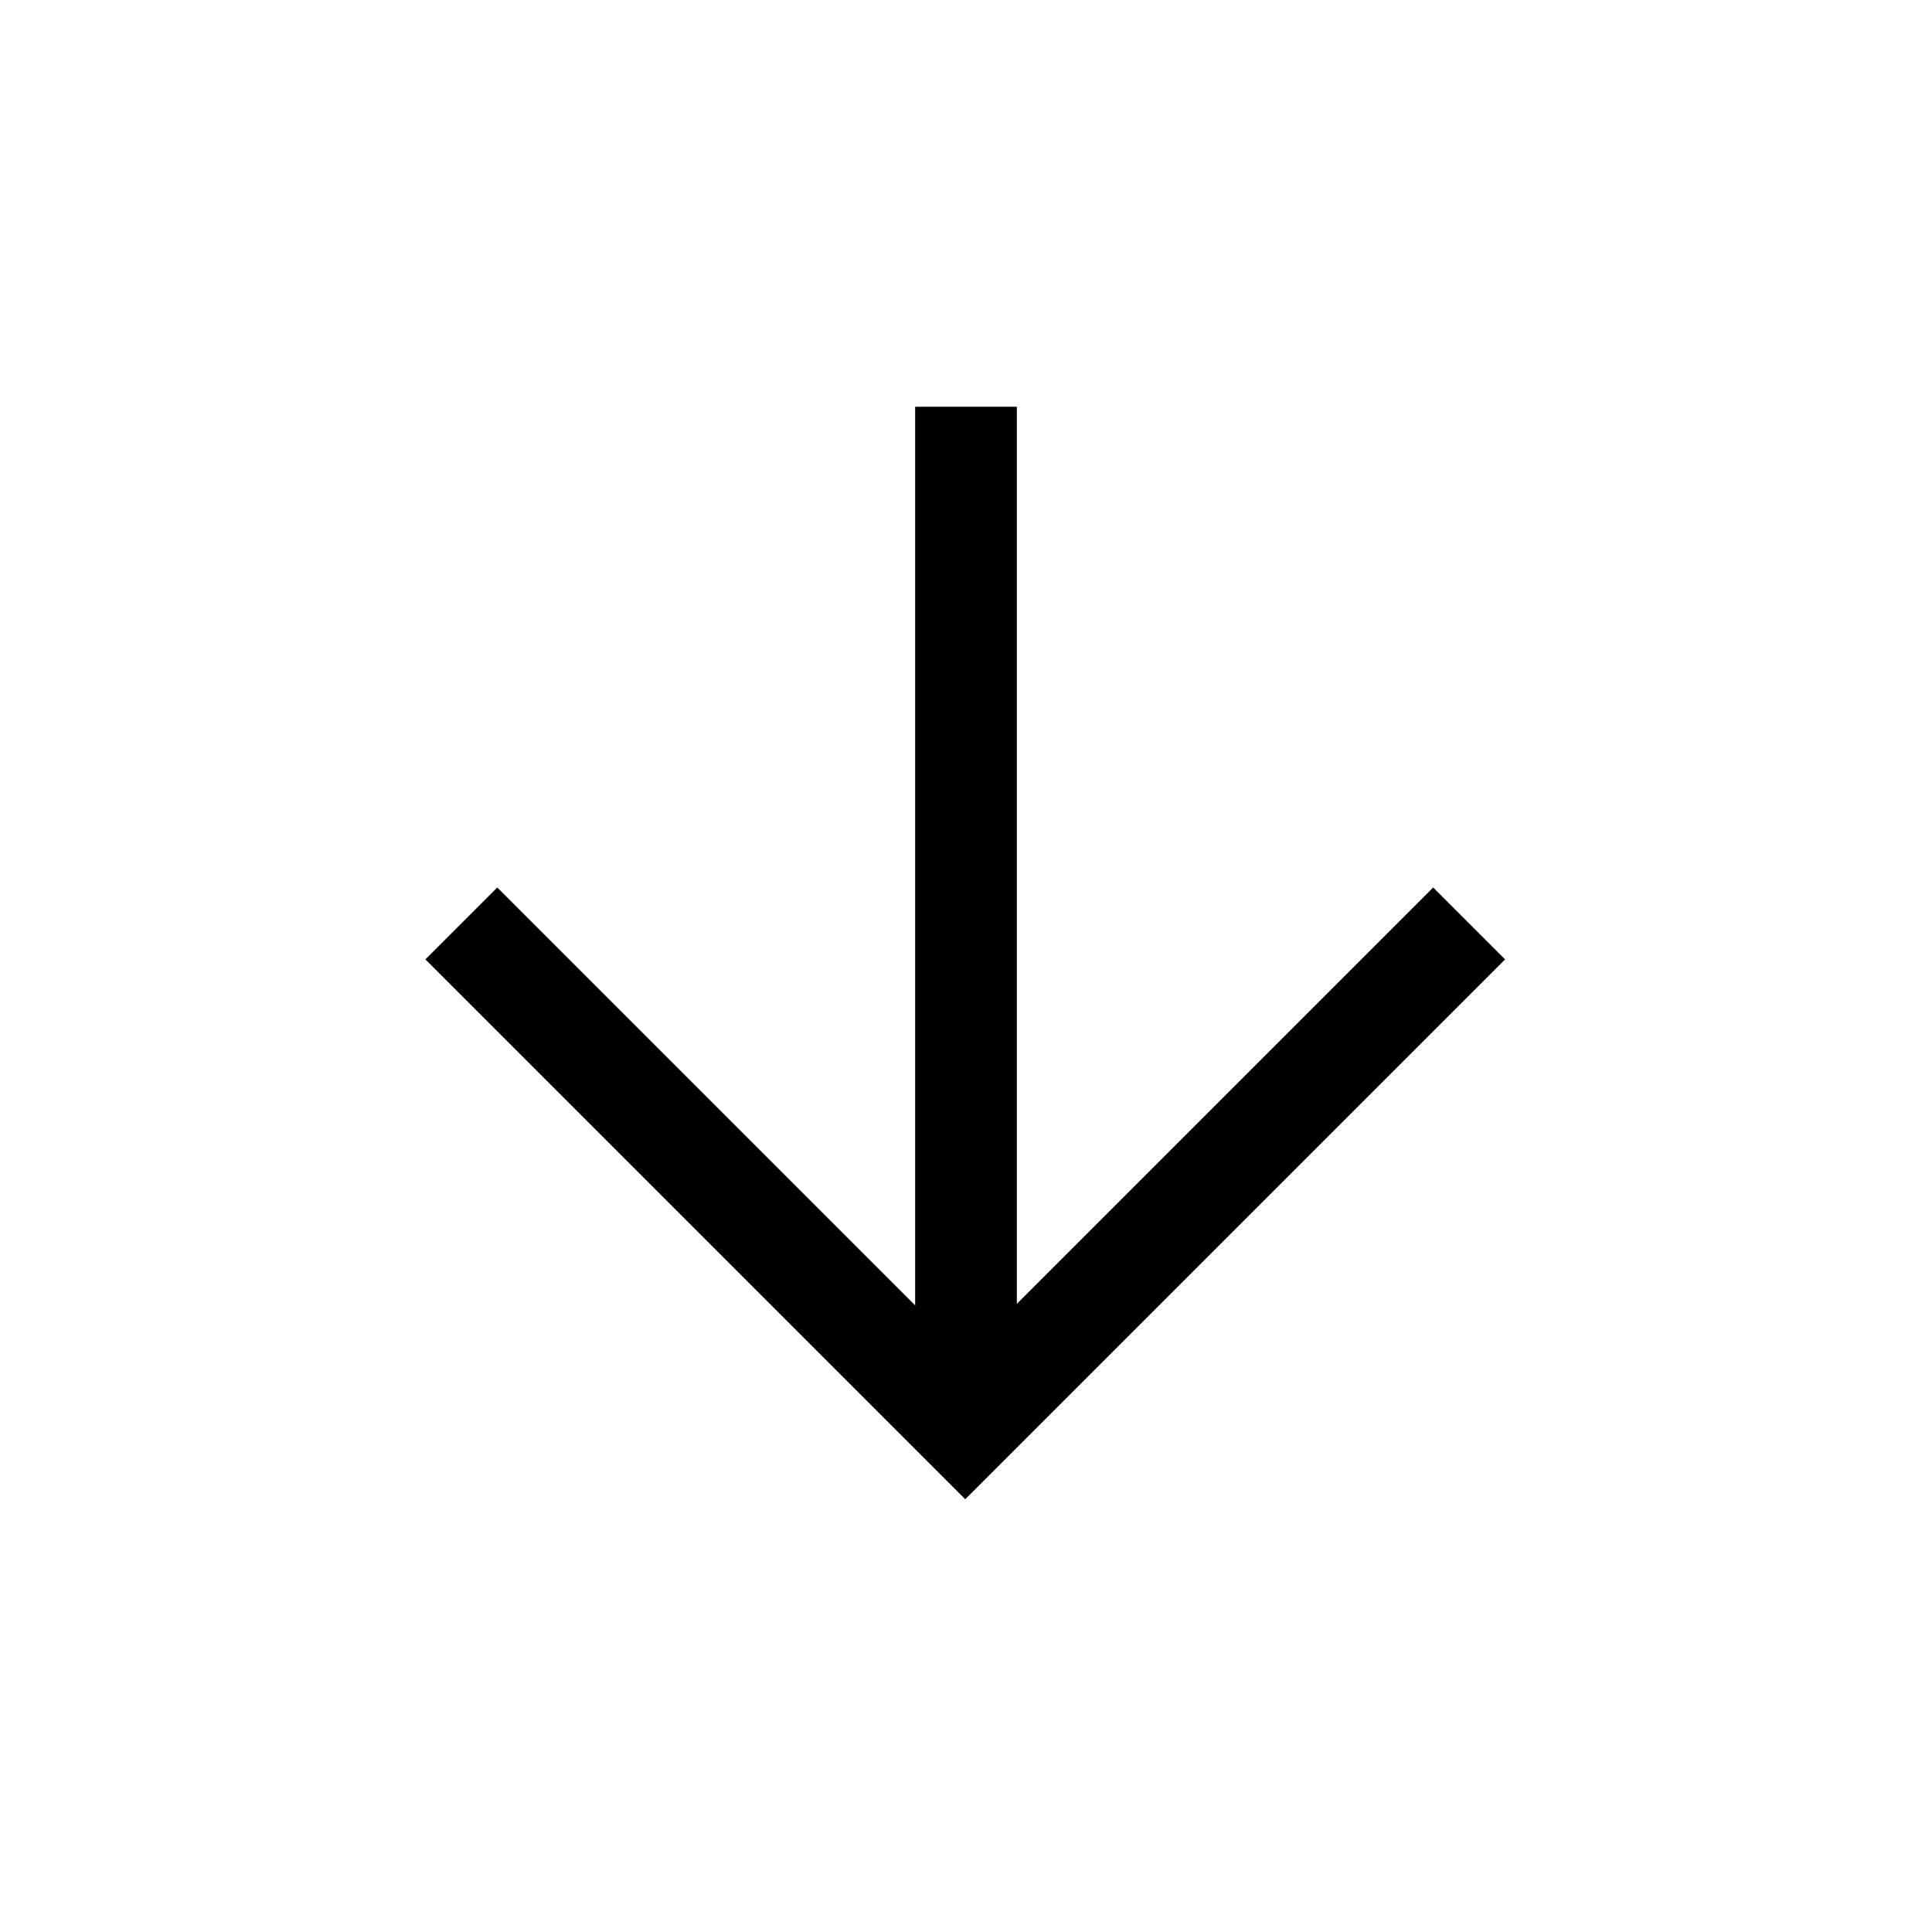 <svg width="38" height="38" viewBox="0 0 38 38" fill="none" xmlns="http://www.w3.org/2000/svg">
<path d="M28.896 18.163L18.985 28.074L9.074 18.163" stroke="black" stroke-width="2"/>
<path d="M19 28.093V8" stroke="black" stroke-width="2"/>
</svg>
